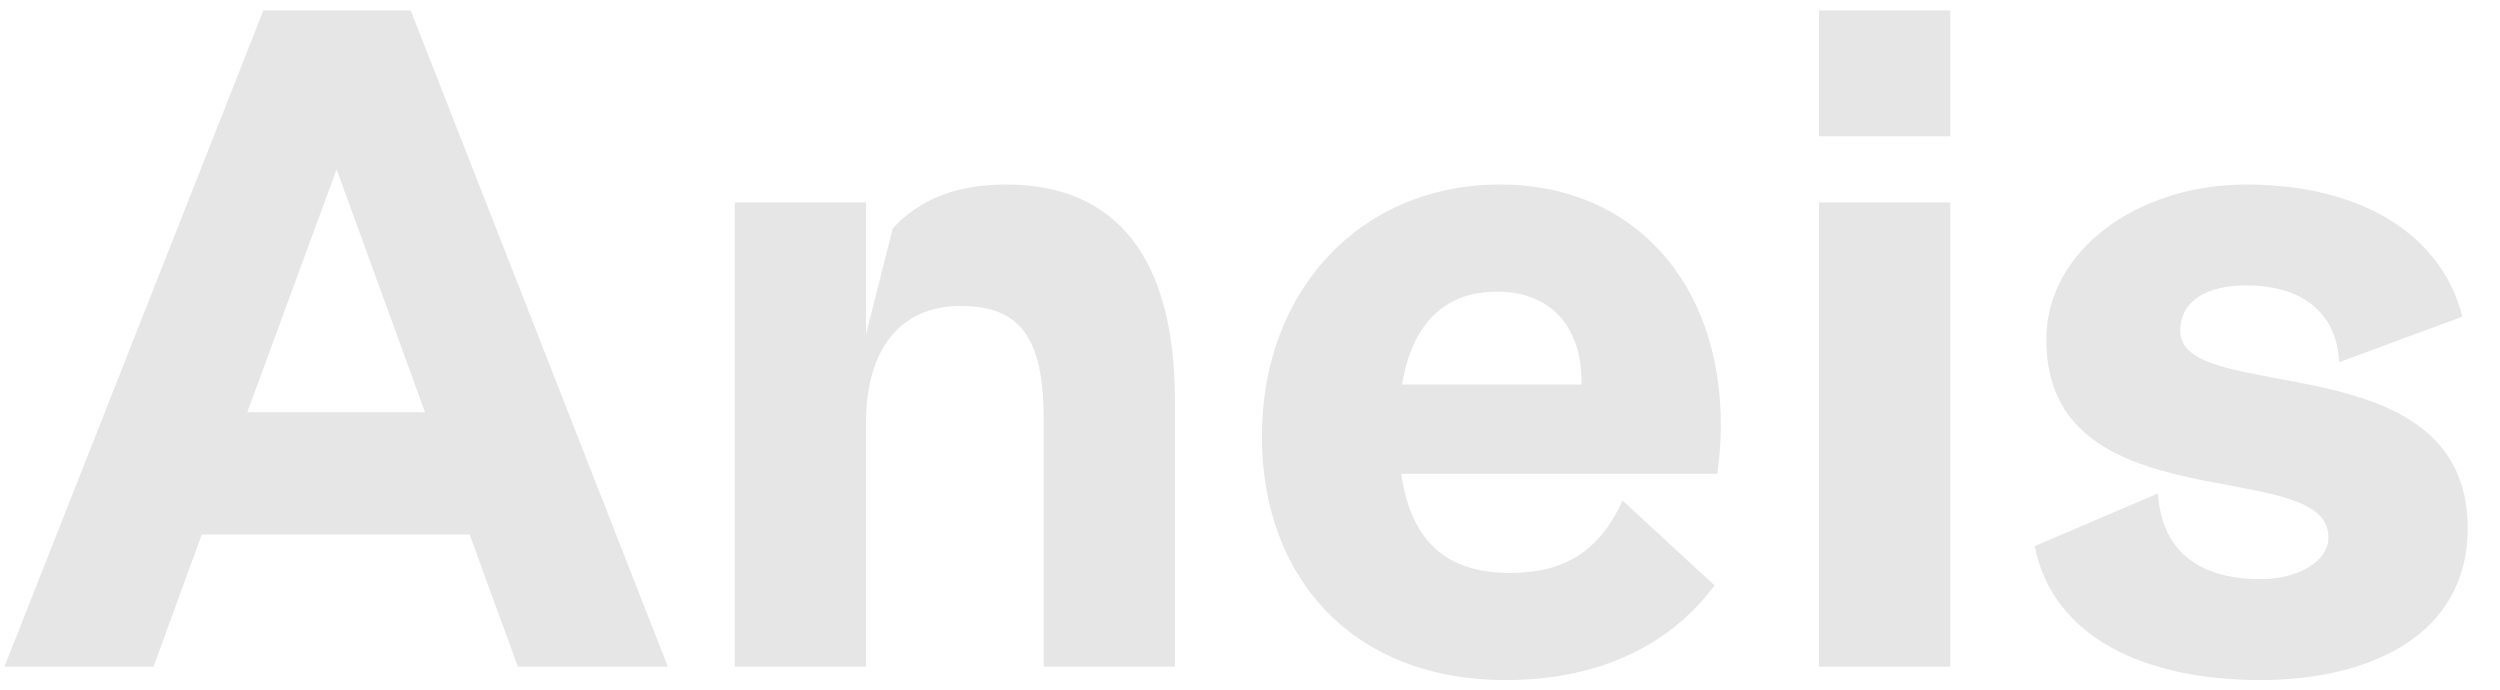 <svg width="210" height="58" viewBox="0 0 210 58" fill="none" xmlns="http://www.w3.org/2000/svg">
<path d="M43.5 56L39.45 44.9H16.95L12.9 56H0.375L22.125 0.875H34.5L56.1 56H43.5ZM20.775 34.625H35.7L28.275 14.225L20.775 34.625ZM84.52 15.5C93.82 15.5 98.695 21.725 98.695 33.65V56H87.67V35.225C87.67 28.4 85.72 25.7 80.695 25.7C75.595 25.7 72.745 29.375 72.745 35.525V56H61.72V17H72.745V28.1L74.995 19.175C77.245 16.775 80.245 15.5 84.52 15.5ZM144.55 35.675C144.55 37.025 144.475 38.15 144.25 39.8H117.7C118.6 46.025 122.05 48.125 126.85 48.125C131.5 48.125 134.35 46.25 136.3 42.05L144.025 49.175C140.05 54.5 133.9 57.125 126.475 57.125C113.65 57.125 106 48.575 106 36.65C106 24.35 114.325 15.5 126.025 15.5C137.2 15.5 144.55 23.75 144.55 35.675ZM125.725 24.5C121.675 24.5 118.675 26.825 117.775 32.3H132.85C132.925 27.725 130.525 24.5 125.725 24.5ZM152.795 0.875H163.82V11.45H152.795V0.875ZM152.795 17H163.82V56H152.795V17ZM188.69 15.5C198.44 15.5 205.115 19.775 206.84 26.6L196.49 30.425C196.265 26.15 193.265 23.975 188.69 23.975C185.165 23.975 183.14 25.4 183.14 27.8C183.14 34.175 207.29 28.625 207.29 44.375C207.29 53.375 199.04 57.125 189.89 57.125C179.99 57.125 172.415 53.45 170.915 45.875L181.265 41.45C181.64 47 185.615 48.65 189.89 48.65C192.815 48.65 195.59 47.3 195.59 45.125C195.59 38.15 171.89 44.15 171.89 28.55C171.89 20.975 179.615 15.5 188.69 15.5Z" fill="#E6E6E6"/>
</svg>
